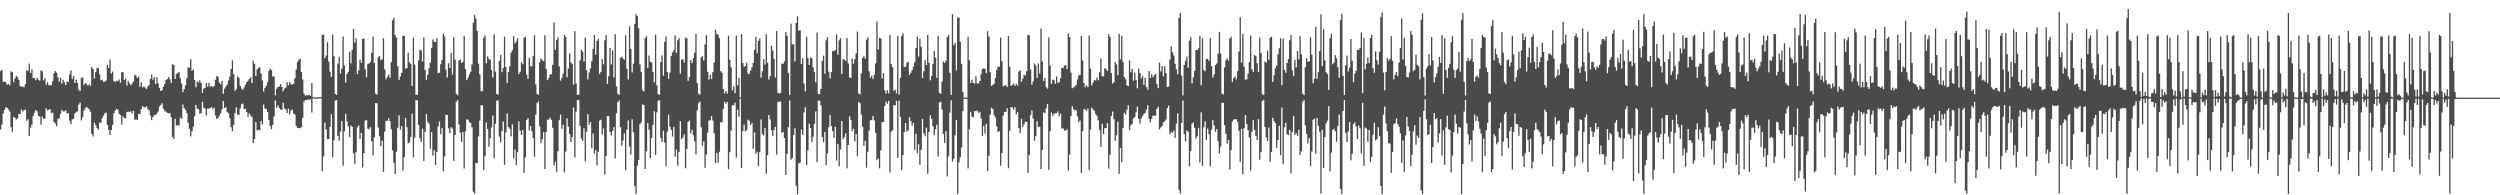 <?xml version="1.0" encoding="UTF-8"?>
<svg xmlns="http://www.w3.org/2000/svg" width="1920" height="150">
  <path d="M0 54.580h1v44.877H0zM1 53.773h1v41.880H1zM2 62.938h1v24.158H2zM3 62.530h1v21.852H3zM4 63.293h1v19.138H4zM5 65.006h1v17.770H5zM6 64.544h1v19.498H6zM7 65.418h1v20.182H7zM8 54.798h1v42.809H8zM9 55.520h1v45.715H9zM10 63.157h1v26.638H10zM11 60.312h1v30.089H11zM12 58.356h1v33.512H12zM13 59.361h1v31.574H13zM14 61.566h1v25.926H14zM15 66.045h1v21.401H15zM16 66.722h1v17.301H16zM17 66.359h1v19.344H17zM18 66.993h1v17.556H18zM19 64.644h1v19.546H19zM20 54.024h1v38.694H20zM21 54.587h1v37.076H21zM22 48.882h1v55.465H22zM23 56.069h1v41.987H23zM24 53.146h1v42.622H24zM25 59.925h1v29.312H25zM26 60.044h1v26.531H26zM27 61.602h1v22.847H27zM28 59.826h1v25.718H28zM29 61.215h1v27.760H29zM30 61.913h1v27.619H30zM31 53.944h1v41.888H31zM32 54.816h1v34.780H32zM33 61.702h1v29.533H33zM34 60.075h1v30.955H34zM35 65.174h1v17.952H35zM36 63.226h1v21.561H36zM37 65.509h1v18.683H37zM38 65.464h1v18.338H38zM39 65.400h1v21.641H39zM40 62.193h1v24.264H40zM41 56.157h1v37.521H41zM42 54.598h1v40.192H42zM43 55.809h1v41.111H43zM44 59.377h1v31.845H44zM45 62.742h1v28.045H45zM46 59.691h1v27.734H46zM47 64.222h1v20.166H47zM48 61.281h1v24.342H48zM49 63.236h1v22.321H49zM50 65.360h1v19.405H50zM51 62.654h1v24.514H51zM52 62.887h1v24.017H52zM53 57.359h1v35.312H53zM54 54.048h1v41.360H54zM55 60.532h1v31.138H55zM56 58.353h1v32.924H56zM57 63.751h1v23.452H57zM58 61.213h1v24.883H58zM59 63.669h1v21.902H59zM60 68.960h1v11.444H60zM61 69.822h1v8.954H61zM62 59.998h1v32.552H62zM63 59.286h1v30.911H63zM64 65.172h1v19.683H64zM65 63.752h1v19.325H65zM66 64.630h1v17.446H66zM67 65.790h1v17.106H67zM68 64.690h1v19.388H68zM69 65.995h1v19.994H69zM70 51.442h1v51.444H70zM71 53.010h1v51.721H71zM72 60.310h1v33.875H72zM73 55.405h1v40.576H73zM74 52.383h1v45.943H74zM75 52.091h1v47.376H75zM76 57.105h1v37.054H76zM77 61.689h1v32.627H77zM78 61.238h1v29.610H78zM79 62.900h1v26.000H79zM80 62.661h1v24.454H80zM81 61.774h1v24.621H81zM82 49.705h1v46.307H82zM83 52.283h1v47.351H83zM84 45.732h1v57.815H84zM85 56.475h1v43.419H85zM86 54.914h1v41.054H86zM87 62.216h1v24.892H87zM88 63.081h1v21.928H88zM89 62.091h1v21.534H89zM90 62.338h1v21.929H90zM91 61.004h1v26.437H91zM92 63.536h1v24.735H92zM93 55.465h1v40.124H93zM94 55.465h1v33.940H94zM95 61.330h1v29.378H95zM96 60.322h1v30.559H96zM97 65.760h1v20.335H97zM98 62.089h1v23.580H98zM99 63.881h1v22.256H99zM100 65.466h1v19.985H100zM101 64.171h1v23.049H101zM102 62.578h1v22.560H102zM103 57.295h1v34.616H103zM104 58.018h1v33.611H104zM105 59.894h1v32.241H105zM106 58.785h1v28.785H106zM107 66.601h1v20.864H107zM108 63.244h1v20.478H108zM109 67.082h1v14.437H109zM110 66.377h1v15.940H110zM111 67.222h1v15.437H111zM112 68.402h1v13.190H112zM113 66.589h1v17.140H113zM114 65.289h1v19.477H114zM115 60.519h1v28.199H115zM116 57.286h1v35.024H116zM117 61.161h1v28.694H117zM118 59.196h1v29.091H118zM119 64.533h1v23.978H119zM120 59.302h1v27.918H120zM121 64.041h1v21.617H121zM122 67.540h1v14.231H122zM123 69.845h1v10.851H123zM124 69.288h1v10.034H124zM125 66.592h1v16.957H125zM126 64.517h1v20.530H126zM127 61.458h1v24.398H127zM128 60.575h1v26.045H128zM129 59.225h1v27.879H129zM130 60.815h1v26.150H130zM131 63.620h1v26.429H131zM132 49.293h1v55.844H132zM133 49.902h1v56.775H133zM134 60.649h1v30.638H134zM135 56.917h1v39.621H135zM136 56.187h1v39.809H136zM137 55.200h1v41.283H137zM138 60.174h1v30.219H138zM139 64.196h1v27.147H139zM140 70.796h1v9.427H140zM141 68.457h1v14.645H141zM142 65.631h1v18.728H142zM143 60.125h1v26.772H143zM144 51.671h1v42.462H144zM145 52.097h1v46.833H145zM146 45.403h1v59.412H146zM147 54.256h1v46.589H147zM148 53.388h1v43.910H148zM149 61.322h1v27.982H149zM150 66.944h1v13.599H150zM151 62.554h1v20.860H151zM152 63.282h1v20.719H152zM153 61.751h1v25.624H153zM154 63.762h1v23.079H154zM155 71.441h1v6.740H155zM156 68.034h1v14.696H156zM157 67.557h1v15.891H157zM158 63.792h1v24.894H158zM159 66.486h1v16.891H159zM160 63.541h1v19.894H160zM161 66.515h1v16.521H161zM162 65.884h1v16.292H162zM163 66.948h1v17.020H163zM164 66.071h1v16.668H164zM165 61.227h1v27.569H165zM166 58.432h1v32.911H166zM167 59.078h1v31.496H167zM168 63.378h1v25.442H168zM169 64.843h1v22.257H169zM170 62.034h1v21.933H170zM171 71.959h1v5.682H171zM172 68.038h1v14.913H172zM173 66.381h1v15.920H173zM174 64.858h1v21.324H174zM175 61.807h1v25.146H175zM176 58.839h1v31.975H176zM177 53.010h1v44.755H177zM178 46.387h1v54.377H178zM179 56.961h1v38.999H179zM180 69.732h1v17.176H180zM181 68.584h1v13.789H181zM182 58.722h1v29.212H182zM183 59.784h1v28.499H183zM184 65.975h1v17.378H184zM185 67.879h1v12.283H185zM186 68.996h1v10.562H186zM187 67.173h1v16.642H187zM188 65.119h1v18.384H188zM189 63.023h1v23.019H189zM190 61.978h1v27.716H190zM191 60.568h1v26.520H191zM192 59.351h1v29.318H192zM193 63.807h1v26.058H193zM194 46.620h1v63.203H194zM195 49.017h1v57.697H195zM196 58.431h1v35.398H196zM197 53.190h1v46.933H197zM198 52.084h1v47.667H198zM199 51.727h1v48.446H199zM200 56.434h1v36.431H200zM201 61.860h1v33.668H201zM202 70.310h1v9.986H202zM203 67.451h1v15.882H203zM204 65.823h1v17.916H204zM205 63.180h1v22.775H205zM206 54.535h1v37.587H206zM207 52.723h1v44.090H207zM208 53.859h1v45.437H208zM209 58.893h1v36.960H209zM210 58.645h1v30.807H210zM211 73.186h1v3.983H211zM212 67.997h1v14.730H212zM213 66.751h1v14.079H213zM214 66.480h1v16.368H214zM215 64.624h1v19.488H215zM216 66.799h1v17.585H216zM217 70.109h1v8.802H217zM218 67.972h1v15.383H218zM219 67.353h1v16.662H219zM220 63.044h1v23.710H220zM221 65.542h1v17.929H221zM222 63.067h1v24.852H222zM223 64.657h1v20.167H223zM224 65.066h1v19.174H224zM225 64.310h1v23.008H225zM226 60.133h1v27.947H226zM227 53.467h1v43.182H227zM228 47.568h1v50.720H228zM229 46.000h1v52.181H229zM230 45.046h1v53.550H230zM231 55.261h1v42.362H231zM232 61.087h1v29.430H232zM233 71.880h1v6.216H233zM234 73.409h1v3.380H234zM235 73.128h1v3.789H235zM236 73.259h1v3.155H236zM237 72.762h1v3.838H237zM238 73.690h1v2.581H238zM239 63.799h1v22.672H239zM240 74.639h1v1.000H240zM241 74.734h1v1.000H241zM242 74.883h1v1.000H242zM243 74.817h1v1.000H243zM244 74.660h1v1.000H244zM245 74.572h1v1.000H245zM246 74.543h1v1.000H246zM247 26.754h1v104.849H247zM248 26.604h1v93.435H248zM249 44.676h1v49.531H249zM250 42.620h1v56.773H250zM251 32.450h1v74.340H251zM252 47.273h1v59.516H252zM253 55.104h1v42.289H253zM254 59.111h1v28.613H254zM255 26.568h1v94.198H255zM256 43.141h1v64.593H256zM257 72.214h1v5.069H257zM258 72.879h1v4.037H258zM259 48.789h1v55.561H259zM260 43.592h1v64.446H260zM261 56.468h1v44.565H261zM262 52.746h1v40.303H262zM263 28.020h1v99.222H263zM264 50.390h1v50.397H264zM265 63.416h1v23.967H265zM266 56.925h1v36.400H266zM267 55.129h1v41.845H267zM268 39.745h1v65.606H268zM269 48.636h1v47.712H269zM270 38.286h1v59.160H270zM271 22.295h1v95.441H271zM272 32.679h1v93.344H272zM273 29.455h1v87.497H273zM274 57.051h1v40.789H274zM275 54.050h1v42.216H275zM276 45.746h1v60.893H276zM277 48.263h1v53.805H277zM278 29.908h1v98.647H278zM279 29.511h1v88.165H279zM280 53.159h1v39.333H280zM281 59.341h1v32.978H281zM282 49.012h1v49.774H282zM283 48.783h1v50.590H283zM284 47.582h1v50.068H284zM285 40.468h1v68.003H285zM286 28.103h1v91.270H286zM287 48.379h1v57.244H287zM288 71.869h1v7.307H288zM289 72.666h1v6.648H289zM290 44.041h1v53.892H290zM291 43.074h1v61.627H291zM292 46.299h1v65.995H292zM293 45.501h1v62.464H293zM294 29.357h1v102.708H294zM295 53.372h1v47.688H295zM296 60.949h1v31.810H296zM297 59.046h1v33.653H297zM298 57.226h1v33.574H298zM299 59.670h1v33.474H299zM300 47.664h1v51.571H300zM301 15.517h1v99.994H301zM302 13.593h1v111.492H302zM303 26.990h1v106.579H303zM304 28.779h1v87.741H304zM305 50.966h1v47.142H305zM306 61.392h1v27.207H306zM307 58.791h1v40.766H307zM308 55.983h1v40.865H308zM309 27.438h1v103.739H309zM310 27.554h1v93.143H310zM311 52.619h1v37.846H311zM312 52.320h1v45.443H312zM313 40.441h1v69.549H313zM314 47.846h1v61.500H314zM315 49.223h1v55.862H315zM316 66.104h1v21.148H316zM317 28.919h1v91.814H317zM318 49.634h1v56.059H318zM319 72.868h1v4.133H319zM320 72.810h1v4.206H320zM321 46.411h1v49.521H321zM322 38.195h1v68.107H322zM323 38.814h1v70.067H323zM324 47.230h1v51.600H324zM325 28.658h1v94.997H325zM326 53.638h1v47.653H326zM327 61.268h1v26.356H327zM328 57.388h1v36.123H328zM329 52.361h1v42.581H329zM330 48.163h1v66.026H330zM331 36.768h1v64.739H331zM332 30.204h1v89.304H332zM333 32.005h1v83.242H333zM334 32.297h1v94.495H334zM335 29.297h1v87.402H335zM336 56.163h1v41.092H336zM337 55.750h1v37.531H337zM338 49.310h1v53.762H338zM339 46.047h1v52.188H339zM340 25.966h1v105.562H340zM341 27.996h1v92.097H341zM342 53.378h1v34.859H342zM343 59.546h1v28.777H343zM344 48.522h1v50.149H344zM345 52.131h1v50.247H345zM346 40.592h1v57.110H346zM347 57.209h1v41.568H347zM348 28.666h1v94.982H348zM349 45.786h1v57.863H349zM350 72.036h1v6.093H350zM351 73.156h1v3.755H351zM352 46.377h1v49.210H352zM353 45.789h1v56.175H353zM354 48.368h1v60.626H354zM355 47.470h1v53.832H355zM356 27.543h1v101.897H356zM357 53.095h1v47.873H357zM358 61.528h1v30.231H358zM359 59.671h1v32.218H359zM360 57.144h1v36.663H360zM361 55.082h1v39.507H361zM362 49.509h1v48.223H362zM363 17.510h1v129.712H363zM364 11.435h1v137.341H364zM365 14.310h1v110.784H365zM366 23.754h1v101.554H366zM367 48.914h1v55.829H367zM368 57.052h1v35.557H368zM369 70.027h1v10.817H369zM370 69.899h1v10.987H370zM371 29.024h1v101.540H371zM372 27.165h1v92.815H372zM373 48.667h1v45.435H373zM374 43.188h1v55.860H374zM375 45.115h1v67.624H375zM376 45.824h1v60.329H376zM377 53.737h1v44.086H377zM378 59.525h1v29.205H378zM379 26.327h1v95.250H379zM380 54.975h1v40.182H380zM381 72.090h1v5.283H381zM382 72.774h1v4.293H382zM383 46.865h1v58.104H383zM384 42.258h1v67.070H384zM385 55.458h1v45.161H385zM386 52.341h1v40.984H386zM387 28.185h1v98.372H387zM388 51.512h1v50.169H388zM389 63.689h1v23.424H389zM390 55.419h1v42.155H390zM391 50.958h1v47.928H391zM392 40.393h1v64.353H392zM393 38.607h1v56.871H393zM394 27.807h1v93.943H394zM395 33.274h1v81.621H395zM396 31.984h1v94.842H396zM397 29.403h1v87.491H397zM398 56.901h1v36.299H398zM399 55.148h1v45.192H399zM400 47.865h1v55.734H400zM401 49.351h1v50.423H401zM402 29.030h1v103.708H402zM403 28.258h1v92.707H403zM404 57.261h1v35.003H404zM405 60.582h1v30.217H405zM406 44.455h1v55.784H406zM407 50.946h1v45.843H407zM408 50.920h1v49.964H408zM409 43.096h1v62.966H409zM410 27.134h1v93.222H410zM411 64.836h1v23.259H411zM412 72.096h1v6.945H412zM413 72.813h1v5.039H413zM414 47.710h1v49.386H414zM415 44.852h1v65.128H415zM416 46.256h1v60.817H416zM417 46.964h1v54.559H417zM418 27.084h1v102.664H418zM419 52.971h1v48.431H419zM420 61.544h1v30.367H420zM421 59.731h1v32.104H421zM422 57.293h1v33.041H422zM423 56.933h1v35.106H423zM424 49.788h1v48.356H424zM425 17.177h1v110.064H425zM426 38.391h1v85.773H426zM427 30.749h1v101.191H427zM428 28.715h1v87.349H428zM429 51.001h1v41.311H429zM430 61.905h1v26.074H430zM431 60.016h1v38.872H431zM432 56.587h1v39.228H432zM433 26.720h1v105.665H433zM434 28.364h1v88.081H434zM435 59.393h1v31.483H435zM436 52.584h1v44.628H436zM437 40.887h1v62.046H437zM438 47.963h1v61.088H438zM439 49.255h1v56.030H439zM440 64.973h1v17.672H440zM441 23.979h1v96.959H441zM442 64.084h1v21.603H442zM443 72.844h1v3.883H443zM444 72.802h1v4.220H444zM445 46.405h1v50.183H445zM446 38.089h1v68.243H446zM447 39.678h1v68.404H447zM448 47.322h1v51.222H448zM449 28.879h1v95.010H449zM450 53.856h1v47.302H450zM451 60.983h1v26.704H451zM452 55.660h1v40.125H452zM453 52.470h1v41.218H453zM454 47.030h1v66.907H454zM455 37.430h1v65.104H455zM456 26.788h1v91.047H456zM457 41.832h1v73.363H457zM458 31.504h1v95.583H458zM459 29.935h1v86.670H459zM460 56.727h1v35.954H460zM461 55.213h1v36.729H461zM462 45.460h1v57.815H462zM463 49.439h1v49.274H463zM464 30.951h1v103.177H464zM465 27.005h1v92.755H465zM466 64.412h1v24.697H466zM467 58.503h1v30.712H467zM468 36.831h1v64.523H468zM469 49.527h1v54.511H469zM470 38.661h1v61.830H470zM471 59.475h1v38.105H471zM472 26.194h1v95.511H472zM473 66.370h1v20.587H473zM474 71.890h1v6.439H474zM475 72.981h1v4.094H475zM476 44.464h1v53.097H476zM477 43.598h1v68.299H477zM478 45.023h1v62.829H478zM479 45.856h1v56.638H479zM480 27.155h1v103.602H480zM481 52.913h1v46.622H481zM482 61.100h1v31.385H482zM483 20.221h1v92.339H483zM484 37.480h1v81.184H484zM485 55.608h1v36.031H485zM486 48.948h1v52.628H486zM487 18.348h1v124.586H487zM488 10.996h1v137.952H488zM489 12.368h1v114.873H489zM490 21.700h1v101.080H490zM491 49.462h1v45.899H491zM492 55.248h1v38.695H492zM493 69.332h1v10.927H493zM494 70.304h1v10.315H494zM495 29.282h1v100.492H495zM496 27.814h1v88.427H496zM497 52.249h1v42.195H497zM498 42.592h1v57.053H498zM499 47.451h1v73.979H499zM500 47.996h1v57.955H500zM501 55.276h1v40.523H501zM502 63.232h1v22.191H502zM503 26.553h1v92.389H503zM504 65.474h1v20.797H504zM505 72.298h1v5.040H505zM506 72.822h1v4.199H506zM507 47.657h1v58.328H507zM508 42.562h1v66.508H508zM509 58.091h1v42.218H509zM510 32.221h1v77.347H510zM511 27.947h1v99.864H511zM512 55.265h1v45.882H512zM513 60.522h1v27.508H513zM514 55.810h1v41.532H514zM515 42.976h1v56.721H515zM516 40.308h1v64.548H516zM517 38.583h1v58.830H517zM518 27.115h1v93.287H518zM519 40.622h1v74.225H519zM520 30.933h1v96.369H520zM521 29.301h1v87.392H521zM522 56.513h1v36.536H522zM523 45.754h1v61.278H523zM524 45.500h1v60.164H524zM525 48.010h1v55.118H525zM526 28.824h1v100.407H526zM527 29.407h1v85.088H527zM528 62.032h1v31.541H528zM529 59.220h1v33.306H529zM530 46.240h1v56.280H530zM531 48.518h1v51.144H531zM532 44.720h1v59.163H532zM533 40.462h1v68.102H533zM534 26.018h1v92.473H534zM535 63.801h1v20.956H535zM536 71.894h1v7.393H536zM537 72.672h1v5.362H537zM538 44.061h1v53.661H538zM539 43.114h1v68.807H539zM540 46.412h1v62.145H540zM541 34.106h1v94.788H541zM542 26.912h1v91.681H542zM543 55.157h1v46.695H543zM544 61.065h1v31.579H544zM545 57.383h1v35.000H545zM546 60.624h1v28.583H546zM547 55.368h1v37.263H547zM548 48.132h1v54.203H548zM549 22.758h1v102.595H549zM550 26.101h1v91.361H550zM551 26.569h1v98.342H551zM552 29.273h1v87.322H552zM553 54.704h1v39.149H553zM554 55.855h1v38.198H554zM555 68.420h1v15.255H555zM556 71.685h1v6.500H556zM557 69.898h1v9.845H557zM558 71.904h1v6.307H558zM559 27.417h1v102.587H559zM560 45.873h1v71.029H560zM561 51.659h1v48.700H561zM562 69.435h1v11.368H562zM563 66.345h1v14.494H563zM564 71.571h1v7.280H564zM565 27.299h1v93.811H565zM566 65.582h1v18.653H566zM567 59.775h1v29.842H567zM568 74.854h1v1.000H568zM569 26.228h1v102.882H569zM570 48.386h1v52.236H570zM571 51.233h1v44.534H571zM572 50.732h1v50.323H572zM573 48.157h1v51.687H573zM574 56.741h1v35.156H574zM575 56.595h1v36.169H575zM576 54.107h1v41.873H576zM577 51.606h1v42.843H577zM578 48.351h1v65.915H578zM579 38.246h1v63.412H579zM580 28.353h1v89.725H580zM581 40.931h1v75.507H581zM582 31.557h1v96.125H582zM583 29.489h1v87.327H583zM584 59.580h1v32.161H584zM585 54.746h1v48.084H585zM586 45.314h1v58.617H586zM587 49.557h1v48.817H587zM588 26.269h1v107.277H588zM589 48.161h1v70.918H589zM590 61.146h1v27.102H590zM591 58.430h1v33.325H591zM592 35.031h1v65.026H592zM593 38.877h1v65.409H593zM594 45.094h1v54.786H594zM595 59.567h1v37.855H595zM596 23.683h1v94.958H596zM597 71.286h1v7.108H597zM598 71.985h1v5.976H598zM599 71.333h1v6.684H599zM600 48.686h1v53.286H600zM601 49.118h1v52.218H601zM602 47.146h1v58.857H602zM603 24.626h1v109.705H603zM604 27.473h1v90.701H604zM605 56.164h1v41.426H605zM606 72.947h1v4.155H606zM607 18.146h1v104.554H607zM608 34.087h1v87.434H608zM609 34.023h1v69.599H609zM610 47.108h1v51.335H610zM611 17.642h1v125.151H611zM612 12.475h1v136.518H612zM613 23.582h1v101.878H613zM614 23.174h1v101.791H614zM615 49.161h1v50.365H615zM616 44.764h1v58.873H616zM617 64.138h1v22.166H617zM618 70.074h1v12.343H618zM619 28.354h1v98.431H619zM620 44.562h1v70.864H620zM621 49.887h1v45.054H621zM622 44.150h1v54.246H622zM623 44.762h1v64.459H623zM624 51.782h1v53.247H624zM625 55.364h1v39.828H625zM626 63.198h1v22.407H626zM627 24.986h1v99.559H627zM628 72.182h1v5.100H628zM629 72.313h1v5.021H629zM630 68.276h1v12.579H630zM631 46.840h1v58.413H631zM632 42.696h1v66.663H632zM633 56.585h1v44.827H633zM634 30.982h1v95.960H634zM635 28.662h1v89.049H635zM636 55.043h1v42.699H636zM637 60.235h1v28.048H637zM638 55.361h1v41.462H638zM639 39.261h1v61.430H639zM640 39.281h1v66.564H640zM641 38.454h1v58.928H641zM642 26.568h1v96.770H642zM643 42.081h1v68.426H643zM644 30.944h1v96.806H644zM645 29.329h1v85.499H645zM646 56.796h1v36.134H646zM647 45.457h1v61.433H647zM648 45.738h1v59.419H648zM649 46.755h1v55.640H649zM650 29.085h1v100.236H650zM651 48.693h1v62.688H651zM652 59.483h1v29.836H652zM653 59.803h1v32.429H653zM654 45.104h1v55.775H654zM655 48.960h1v49.952H655zM656 45.535h1v63.121H656zM657 40.944h1v62.033H657zM658 24.200h1v95.493H658zM659 71.792h1v6.564H659zM660 72.476h1v6.800H660zM661 56.426h1v31.483H661zM662 44.538h1v52.773H662zM663 43.159h1v68.798H663zM664 45.132h1v63.031H664zM665 30.516h1v98.256H665zM666 28.785h1v87.777H666zM667 54.732h1v45.648H667zM668 59.721h1v32.793H668zM669 58.059h1v34.126H669zM670 60.799h1v28.248H670zM671 57.405h1v35.062H671zM672 48.702h1v53.251H672zM673 16.437h1v106.623H673zM674 37.925h1v83.834H674zM675 29.130h1v100.131H675zM676 29.555h1v85.959H676zM677 60.278h1v33.629H677zM678 56.236h1v37.393H678zM679 69.392h1v12.020H679zM680 71.876h1v6.108H680zM681 69.367h1v10.318H681zM682 71.801h1v5.740H682zM683 26.987h1v105.510H683zM684 49.273h1v51.815H684zM685 51.582h1v48.482H685zM686 69.733h1v10.939H686zM687 68.991h1v12.013H687zM688 71.668h1v5.762H688zM689 27.693h1v93.589H689zM690 72.667h1v4.602H690zM691 59.757h1v29.938H691zM692 27.776h1v102.819H692zM693 25.587h1v93.539H693zM694 51.533h1v49.825H694zM695 51.154h1v43.463H695zM696 48.327h1v52.727H696zM697 47.365h1v52.822H697zM698 57.549h1v32.536H698zM699 56.010h1v36.924H699zM700 53.800h1v42.641H700zM701 51.280h1v43.195H701zM702 47.900h1v67.212H702zM703 36.831h1v65.867H703zM704 28.147h1v89.586H704zM705 43.452h1v67.384H705zM706 29.714h1v96.869H706zM707 35.935h1v79.076H707zM708 59.999h1v31.362H708zM709 54.770h1v47.735H709zM710 46.138h1v58.503H710zM711 49.908h1v48.065H711zM712 26.827h1v106.658H712zM713 48.227h1v53.201H713zM714 61.689h1v26.802H714zM715 58.403h1v32.855H715zM716 49.130h1v47.866H716zM717 39.129h1v64.637H717zM718 44.169h1v55.116H718zM719 59.877h1v35.869H719zM720 27.537h1v92.690H720zM721 71.301h1v7.376H721zM722 72.026h1v6.038H722zM723 62.678h1v21.512H723zM724 47.247h1v55.547H724zM725 48.399h1v61.372H725zM726 46.576h1v54.075H726zM727 28.428h1v107.037H727zM728 26.742h1v93.321H728zM729 55.900h1v30.558H729zM730 72.838h1v4.150H730zM731 10.870h1v113.230H731zM732 34.691h1v87.286H732zM733 32.929h1v71.022H733zM734 54.010h1v38.197H734zM735 13.611h1v135.355H735zM736 13.442h1v111.196H736zM737 32.052h1v88.697H737zM738 49.002h1v64.310H738zM739 70.625h1v14.754H739zM740 74.704h1v1.000H740zM741 74.990h1v1.000H741zM742 74.989h1v1.000H742zM743 28.191h1v101.162H743zM744 46.270h1v53.067H744zM745 63.679h1v22.169H745zM746 61.170h1v28.418H746zM747 63.659h1v26.569H747zM748 64.136h1v21.130H748zM749 58.537h1v27.018H749zM750 63.848h1v20.991H750zM751 64.278h1v22.393H751zM752 62.335h1v23.574H752zM753 56.920h1v33.965H753zM754 53.012h1v51.354H754zM755 52.458h1v44.137H755zM756 52.888h1v49.765H756zM757 56.179h1v38.922H757zM758 23.950h1v107.451H758zM759 28.181h1v91.405H759zM760 55.327h1v32.729H760zM761 66.031h1v16.690H761zM762 65.107h1v18.677H762zM763 64.260h1v24.285H763zM764 59.956h1v30.288H764zM765 53.585h1v43.596H765zM766 51.335h1v50.016H766zM767 51.199h1v49.351H767zM768 28.808h1v98.446H768zM769 46.969h1v70.585H769zM770 66.359h1v22.433H770zM771 65.762h1v20.221H771zM772 65.434h1v20.476H772zM773 66.803h1v16.354H773zM774 27.701h1v101.483H774zM775 51.134h1v49.325H775zM776 65.927h1v16.284H776zM777 65.086h1v17.447H777zM778 64.078h1v20.097H778zM779 66.007h1v16.292H779zM780 64.484h1v23.391H780zM781 65.730h1v20.171H781zM782 54.863h1v43.559H782zM783 54.014h1v48.207H783zM784 62.601h1v28.573H784zM785 60.521h1v36.928H785zM786 57.284h1v38.166H786zM787 58.020h1v35.424H787zM788 54.616h1v39.097H788zM789 26.722h1v106.061H789zM790 27.041h1v91.993H790zM791 53.348h1v35.018H791zM792 65.004h1v19.777H792zM793 62.472h1v28.630H793zM794 48.691h1v59.382H794zM795 50.295h1v54.274H795zM796 59.924h1v33.159H796zM797 48.631h1v48.996H797zM798 56.481h1v40.791H798zM799 21.962h1v107.917H799zM800 47.293h1v67.939H800zM801 62.133h1v24.067H801zM802 59.951h1v26.997H802zM803 66.960h1v16.280H803zM804 68.070h1v11.745H804zM805 28.803h1v101.683H805zM806 50.412h1v50.338H806zM807 64.418h1v21.924H807zM808 61.117h1v27.875H808zM809 61.612h1v25.857H809zM810 64.357h1v22.514H810zM811 58.642h1v28.220H811zM812 63.602h1v21.974H812zM813 63.205h1v25.996H813zM814 60.113h1v27.133H814zM815 52.153h1v46.561H815zM816 52.294h1v46.322H816zM817 50.423h1v50.009H817zM818 50.062h1v50.208H818zM819 53.019h1v46.364H819zM820 25.669h1v105.318H820zM821 28.555h1v90.166H821zM822 55.759h1v33.352H822zM823 67.780h1v13.801H823zM824 67.244h1v16.687H824zM825 66.511h1v18.290H825zM826 65.164h1v19.476H826zM827 60.954h1v28.442H827zM828 57.968h1v35.882H828zM829 57.575h1v34.945H829zM830 27.700h1v105.282H830zM831 46.402h1v54.312H831zM832 63.865h1v20.072H832zM833 66.948h1v17.030H833zM834 65.432h1v19.643H834zM835 66.980h1v16.449H835zM836 27.257h1v103.461H836zM837 52.689h1v46.681H837zM838 65.661h1v16.977H838zM839 63.412h1v20.623H839zM840 61.499h1v23.573H840zM841 61.882h1v25.846H841zM842 59.673h1v29.189H842zM843 61.531h1v30.869H843zM844 55.527h1v44.178H844zM845 44.907h1v67.944H845zM846 58.471h1v36.602H846zM847 58.649h1v44.352H847zM848 52.328h1v46.179H848zM849 53.212h1v45.118H849zM850 54.427h1v40.151H850zM851 26.271h1v103.249H851zM852 28.393h1v90.561H852zM853 56.066h1v33.142H853zM854 64.241h1v21.428H854zM855 63.177h1v28.399H855zM856 47.774h1v60.378H856zM857 49.462h1v54.434H857zM858 57.781h1v35.640H858zM859 26.024h1v107.471H859zM860 45.518h1v68.051H860zM861 27.517h1v97.110H861zM862 47.443h1v50.985H862zM863 59.205h1v27.407H863zM864 60.911h1v27.091H864zM865 65.541h1v18.757H865zM866 66.131h1v14.755H866zM867 46.382h1v53.743H867zM868 55.504h1v40.789H868zM869 52.897h1v42.262H869zM870 61.972h1v28.951H870zM871 55.766h1v34.116H871zM872 61.516h1v24.673H872zM873 67.788h1v13.991H873zM874 52.623h1v38.599H874zM875 56.189h1v38.739H875zM876 60.219h1v30.815H876zM877 58.343h1v30.896H877zM878 65.129h1v22.419H878zM879 59.684h1v26.924H879zM880 66.966h1v17.158H880zM881 68.885h1v12.010H881zM882 54.472h1v36.842H882zM883 59.860h1v34.188H883zM884 57.233h1v34.012H884zM885 59.347h1v29.493H885zM886 57.626h1v31.304H886zM887 56.855h1v31.935H887zM888 64.645h1v19.066H888zM889 67.688h1v14.274H889zM890 48.014h1v51.412H890zM891 54.866h1v43.027H891zM892 50.696h1v46.015H892zM893 58.599h1v35.455H893zM894 50.910h1v42.343H894zM895 56.049h1v35.782H895zM896 66.871h1v16.217H896zM897 66.543h1v14.576H897zM898 45.776h1v57.362H898zM899 35.624h1v65.531H899zM900 40.075h1v61.998H900zM901 42.564h1v57.751H901zM902 49.064h1v56.856H902zM903 53.247h1v41.744H903zM904 57.055h1v29.994H904zM905 13.717h1v131.974H905zM906 9.840h1v138.826H906zM907 58.180h1v36.162H907zM908 73.241h1v3.972H908zM909 49.850h1v53.147H909zM910 46.727h1v61.843H910zM911 43.490h1v56.711H911zM912 52.013h1v49.236H912zM913 31.230h1v96.479H913zM914 28.458h1v87.576H914zM915 63.961h1v30.929H915zM916 59.488h1v34.442H916zM917 54.455h1v43.757H917zM918 38.408h1v68.089H918zM919 38.522h1v66.226H919zM920 37.008h1v61.472H920zM921 27.467h1v97.318H921zM922 65.448h1v20.823H922zM923 29.355h1v97.991H923zM924 53.659h1v44.141H924zM925 54.779h1v38.395H925zM926 45.428h1v61.958H926zM927 45.210h1v53.547H927zM928 46.724h1v56.347H928zM929 29.304h1v98.526H929zM930 50.760h1v48.927H930zM931 59.553h1v32.639H931zM932 57.120h1v39.306H932zM933 49.925h1v51.346H933zM934 48.729h1v50.436H934zM935 41.123h1v67.328H935zM936 24.464h1v93.405H936zM937 41.117h1v71.487H937zM938 71.892h1v7.081H938zM939 72.620h1v6.446H939zM940 51.816h1v44.275H940zM941 46.339h1v56.429H941zM942 44.875h1v65.403H942zM943 46.618h1v60.908H943zM944 29.708h1v100.436H944zM945 28.153h1v87.214H945zM946 63.004h1v30.384H946zM947 59.838h1v31.999H947zM948 58.703h1v32.857H948zM949 60.990h1v30.610H949zM950 54.696h1v38.938H950zM951 39.630h1v60.842H951zM952 13.184h1v111.136H952zM953 48.134h1v50.785H953zM954 25.988h1v107.822H954zM955 51.226h1v47.262H955zM956 61.235h1v27.096H956zM957 60.903h1v34.377H957zM958 56.469h1v43.453H958zM959 47.696h1v57.947H959zM960 27.339h1v103.650H960zM961 53.129h1v48.034H961zM962 55.226h1v37.071H962zM963 42.254h1v57.610H963zM964 42.990h1v61.305H964zM965 48.575h1v58.995H965zM966 55.344h1v36.192H966zM967 28.862h1v93.762H967zM968 40.737h1v75.972H968zM969 72.397h1v5.004H969zM970 72.937h1v3.776H970zM971 47.256h1v50.219H971zM972 48.084h1v57.437H972zM973 38.824h1v69.395H973zM974 45.927h1v52.006H974zM975 28.926h1v95.333H975zM976 28.271h1v88.490H976zM977 62.922h1v27.560H977zM978 57.788h1v35.225H978zM979 52.367h1v42.236H979zM980 50.480h1v63.039H980zM981 41.796h1v65.674H981zM982 37.014h1v59.531H982zM983 29.354h1v89.903H983zM984 65.372h1v17.255H984zM985 29.583h1v96.645H985zM986 53.661h1v44.150H986zM987 55.878h1v38.554H987zM988 48.399h1v54.792H988zM989 45.374h1v58.268H989zM990 30.990h1v68.818H990zM991 26.872h1v106.342H991zM992 54.130h1v47.276H992zM993 58.522h1v30.687H993zM994 46.131h1v57.578H994zM995 51.701h1v50.555H995zM996 39.072h1v65.209H996zM997 45.516h1v54.179H997zM998 27.732h1v91.230H998zM999 41.752h1v74.439H999zM1000 71.949h1v6.200H1000zM1001 73.088h1v3.880H1001zM1002 51.608h1v44.705H1002zM1003 44.774h1v58.040H1003zM1004 47.630h1v62.590H1004zM1005 46.991h1v59.072H1005zM1006 28.628h1v98.936H1006zM1007 42.043h1v74.285H1007zM1008 63.970h1v27.978H1008zM1009 60.378h1v30.819H1009zM1010 20.500h1v97.581H1010zM1011 60.638h1v29.883H1011zM1012 55.197h1v41.396H1012zM1013 39.253h1v61.901H1013zM1014 10.998h1v137.751H1014zM1015 50.791h1v48.891H1015zM1016 22.520h1v106.502H1016zM1017 46.361h1v58.907H1017zM1018 55.426h1v39.169H1018zM1019 56.874h1v35.858H1019zM1020 69.081h1v12.439H1020zM1021 29.200h1v102.437H1021zM1022 25.832h1v91.390H1022zM1023 49.366h1v50.403H1023zM1024 48.103h1v50.742H1024zM1025 42.371h1v58.435H1025zM1026 44.677h1v64.208H1026zM1027 51.655h1v45.086H1027zM1028 59.575h1v28.402H1028zM1029 15.508h1v129.449H1029zM1030 10.469h1v138.527H1030zM1031 58.284h1v26.900H1031zM1032 73.070h1v3.676H1032zM1033 50.104h1v51.933H1033zM1034 42.688h1v66.358H1034zM1035 54.833h1v46.166H1035zM1036 51.954h1v41.735H1036zM1037 29.966h1v93.217H1037zM1038 46.627h1v71.476H1038zM1039 63.140h1v32.078H1039zM1040 56.469h1v37.370H1040zM1041 54.249h1v42.771H1041zM1042 38.373h1v68.395H1042zM1043 38.259h1v58.099H1043zM1044 36.818h1v61.764H1044zM1045 24.921h1v92.794H1045zM1046 71.535h1v7.435H1046zM1047 29.219h1v98.128H1047zM1048 53.214h1v44.753H1048zM1049 48.962h1v49.919H1049zM1050 44.159h1v64.739H1050zM1051 48.478h1v51.400H1051zM1052 29.106h1v95.246H1052zM1053 26.830h1v93.620H1053zM1054 52.449h1v51.005H1054zM1055 55.918h1v38.418H1055zM1056 39.400h1v68.435H1056zM1057 46.337h1v60.493H1057zM1058 49.589h1v48.089H1058zM1059 39.724h1v64.769H1059zM1060 13.178h1v129.685H1060zM1061 9.583h1v139.408H1061zM1062 55.679h1v32.313H1062zM1063 69.381h1v12.398H1063zM1064 55.302h1v39.597H1064zM1065 44.538h1v56.277H1065zM1066 46.589h1v63.262H1066zM1067 45.191h1v65.064H1067zM1068 27.785h1v104.917H1068zM1069 46.809h1v69.829H1069zM1070 60.984h1v34.518H1070zM1071 57.432h1v37.078H1071zM1072 55.280h1v35.739H1072zM1073 58.300h1v37.046H1073zM1074 48.055h1v49.316H1074zM1075 36.855h1v65.543H1075zM1076 14.106h1v111.020H1076zM1077 45.792h1v62.009H1077zM1078 28.909h1v103.118H1078zM1079 50.575h1v53.444H1079zM1080 59.191h1v30.608H1080zM1081 59.513h1v37.675H1081zM1082 55.701h1v44.794H1082zM1083 23.779h1v103.841H1083zM1084 26.782h1v92.115H1084zM1085 54.758h1v46.283H1085zM1086 53.721h1v42.450H1086zM1087 41.956h1v69.214H1087zM1088 49.805h1v54.330H1088zM1089 50.947h1v54.991H1089zM1090 60.935h1v29.041H1090zM1091 15.142h1v131.103H1091zM1092 10.134h1v138.863H1092zM1093 59.238h1v25.965H1093zM1094 73.439h1v2.854H1094zM1095 52.730h1v38.933H1095zM1096 50.838h1v52.866H1096zM1097 41.628h1v61.373H1097zM1098 50.268h1v45.491H1098zM1099 28.485h1v96.783H1099zM1100 46.329h1v66.619H1100zM1101 63.300h1v23.616H1101zM1102 59.169h1v32.284H1102zM1103 56.333h1v34.388H1103zM1104 51.132h1v58.387H1104zM1105 43.728h1v58.796H1105zM1106 48.455h1v43.049H1106zM1107 26.908h1v92.610H1107zM1108 72.014h1v28.153H1108zM1109 29.414h1v97.128H1109zM1110 53.672h1v44.164H1110zM1111 59.690h1v29.145H1111zM1112 52.155h1v46.897H1112zM1113 48.984h1v50.901H1113zM1114 32.463h1v99.998H1114zM1115 27.753h1v91.784H1115zM1116 53.531h1v48.041H1116zM1117 59.871h1v28.219H1117zM1118 53.831h1v41.082H1118zM1119 52.667h1v50.082H1119zM1120 39.908h1v57.682H1120zM1121 55.079h1v43.020H1121zM1122 15.221h1v133.770H1122zM1123 10.106h1v115.884H1123zM1124 62.880h1v22.768H1124zM1125 73.301h1v3.434H1125zM1126 46.902h1v47.763H1126zM1127 44.339h1v58.725H1127zM1128 46.843h1v64.084H1128zM1129 45.620h1v62.074H1129zM1130 29.856h1v94.194H1130zM1131 47.582h1v52.570H1131zM1132 62.689h1v25.262H1132zM1133 58.812h1v34.109H1133zM1134 58.059h1v31.299H1134zM1135 59.573h1v33.695H1135zM1136 52.930h1v45.917H1136zM1137 36.785h1v65.873H1137zM1138 26.724h1v105.535H1138zM1139 28.484h1v77.954H1139zM1140 28.827h1v90.909H1140zM1141 51.833h1v48.167H1141zM1142 55.384h1v38.974H1142zM1143 71.716h1v7.108H1143zM1144 72.268h1v5.765H1144zM1145 19.976h1v112.172H1145zM1146 15.429h1v114.448H1146zM1147 46.366h1v56.649H1147zM1148 37.341h1v67.373H1148zM1149 41.768h1v69.099H1149zM1150 44.493h1v64.680H1150zM1151 48.534h1v49.978H1151zM1152 50.143h1v44.112H1152zM1153 24.676h1v95.049H1153zM1154 40.439h1v68.346H1154zM1155 63.014h1v24.714H1155zM1156 64.628h1v21.403H1156zM1157 46.234h1v59.819H1157zM1158 45.651h1v68.065H1158zM1159 51.012h1v49.728H1159zM1160 47.804h1v49.749H1160zM1161 27.505h1v102.728H1161zM1162 41.730h1v59.649H1162zM1163 62.597h1v24.430H1163zM1164 59.287h1v35.972H1164zM1165 53.882h1v41.509H1165zM1166 39.685h1v64.588H1166zM1167 52.417h1v45.088H1167zM1168 38.726h1v59.404H1168zM1169 25.647h1v94.250H1169zM1170 30.744h1v97.486H1170zM1171 28.261h1v89.435H1171zM1172 54.942h1v44.188H1172zM1173 43.991h1v63.512H1173zM1174 36.585h1v80.202H1174zM1175 48.204h1v58.313H1175zM1176 28.383h1v101.038H1176zM1177 26.474h1v97.740H1177zM1178 47.512h1v52.549H1178zM1179 53.004h1v41.281H1179zM1180 36.146h1v63.052H1180zM1181 51.697h1v48.608H1181zM1182 47.628h1v53.896H1182zM1183 43.756h1v61.080H1183zM1184 32.876h1v85.602H1184zM1185 39.903h1v70.952H1185zM1186 65.279h1v18.935H1186zM1187 67.224h1v18.910H1187zM1188 46.582h1v58.249H1188zM1189 41.440h1v62.934H1189zM1190 41.152h1v67.213H1190zM1191 42.503h1v64.105H1191zM1192 23.312h1v104.511H1192zM1193 45.023h1v62.648H1193zM1194 59.746h1v30.245H1194zM1195 58.537h1v36.972H1195zM1196 53.239h1v39.839H1196zM1197 57.627h1v34.898H1197zM1198 48.729h1v54.503H1198zM1199 34.290h1v67.902H1199zM1200 16.721h1v116.750H1200zM1201 33.135h1v98.179H1201zM1202 26.617h1v90.431H1202zM1203 49.452h1v53.918H1203zM1204 52.150h1v42.126H1204zM1205 67.865h1v16.235H1205zM1206 67.868h1v14.624H1206zM1207 67.579h1v15.128H1207zM1208 68.456h1v14.181H1208zM1209 27.788h1v99.990H1209zM1210 25.762h1v94.607H1210zM1211 28.612h1v90.690H1211zM1212 52.435h1v48.035H1212zM1213 55.948h1v35.826H1213zM1214 51.168h1v40.876H1214zM1215 21.873h1v103.175H1215zM1216 47.933h1v53.391H1216zM1217 54.759h1v35.279H1217zM1218 62.450h1v25.533H1218zM1219 24.180h1v107.884H1219zM1220 40.498h1v70.171H1220zM1221 53.324h1v44.320H1221zM1222 47.709h1v53.071H1222zM1223 47.387h1v57.842H1223zM1224 51.854h1v49.658H1224zM1225 53.648h1v40.814H1225zM1226 50.881h1v48.366H1226zM1227 52.027h1v45.568H1227zM1228 49.770h1v68.819H1228zM1229 34.117h1v77.638H1229zM1230 30.177h1v88.318H1230zM1231 29.827h1v88.666H1231zM1232 31.028h1v95.471H1232zM1233 28.005h1v92.085H1233zM1234 56.233h1v42.835H1234zM1235 51.598h1v55.874H1235zM1236 45.870h1v56.258H1236zM1237 43.805h1v59.561H1237zM1238 25.833h1v105.071H1238zM1239 23.017h1v100.814H1239zM1240 51.522h1v42.652H1240zM1241 54.211h1v37.905H1241zM1242 44.410h1v56.772H1242zM1243 48.147h1v57.094H1243zM1244 41.471h1v64.792H1244zM1245 52.658h1v46.062H1245zM1246 30.429h1v91.521H1246zM1247 46.726h1v59.581H1247zM1248 65.168h1v18.647H1248zM1249 66.044h1v15.531H1249zM1250 38.250h1v64.381H1250zM1251 47.348h1v56.092H1251zM1252 46.837h1v59.887H1252zM1253 50.771h1v47.664H1253zM1254 22.918h1v116.184H1254zM1255 48.546h1v55.686H1255zM1256 65.128h1v17.813H1256zM1257 66.198h1v17.966H1257zM1258 15.403h1v117.814H1258zM1259 37.110h1v66.137H1259zM1260 44.110h1v56.091H1260zM1261 35.414h1v103.219H1261zM1262 10.876h1v137.980H1262zM1263 20.560h1v106.289H1263zM1264 22.755h1v100.125H1264zM1265 46.690h1v57.462H1265zM1266 47.350h1v55.030H1266zM1267 43.024h1v58.393H1267zM1268 66.980h1v15.710H1268zM1269 20.082h1v117.901H1269zM1270 16.531h1v113.892H1270zM1271 47.368h1v54.051H1271zM1272 33.668h1v72.039H1272zM1273 44.162h1v65.452H1273zM1274 45.265h1v60.212H1274zM1275 50.901h1v52.210H1275zM1276 55.651h1v35.158H1276zM1277 26.570h1v95.611H1277zM1278 47.672h1v54.968H1278zM1279 63.839h1v24.494H1279zM1280 64.978h1v23.416H1280zM1281 45.512h1v59.460H1281zM1282 39.471h1v70.806H1282zM1283 57.579h1v43.557H1283zM1284 54.691h1v37.306H1284zM1285 25.237h1v107.804H1285zM1286 50.533h1v51.635H1286zM1287 61.031h1v27.078H1287zM1288 57.153h1v38.113H1288zM1289 47.058h1v50.787H1289zM1290 37.079h1v69.359H1290zM1291 40.885h1v54.995H1291zM1292 27.159h1v92.234H1292zM1293 37.472h1v76.590H1293zM1294 29.011h1v99.092H1294zM1295 28.942h1v88.268H1295zM1296 51.940h1v47.156H1296zM1297 43.684h1v64.081H1297zM1298 43.362h1v64.307H1298zM1299 46.073h1v63.657H1299zM1300 27.785h1v97.998H1300zM1301 26.676h1v96.564H1301zM1302 51.464h1v48.041H1302zM1303 59.846h1v34.988H1303zM1304 51.169h1v56.011H1304zM1305 48.723h1v50.621H1305zM1306 49.122h1v52.962H1306zM1307 37.669h1v70.878H1307zM1308 24.422h1v96.084H1308zM1309 58.775h1v38.856H1309zM1310 65.638h1v18.391H1310zM1311 66.874h1v19.622H1311zM1312 41.687h1v56.327H1312zM1313 40.482h1v62.679H1313zM1314 40.432h1v74.382H1314zM1315 39.454h1v68.678H1315zM1316 23.136h1v103.346H1316zM1317 49.909h1v58.021H1317zM1318 53.587h1v44.568H1318zM1319 55.787h1v41.490H1319zM1320 57.555h1v36.108H1320zM1321 56.705h1v40.049H1321zM1322 48.665h1v52.230H1322zM1323 31.263h1v98.118H1323zM1324 24.569h1v92.675H1324zM1325 28.830h1v95.959H1325zM1326 28.036h1v89.900H1326zM1327 51.125h1v48.657H1327zM1328 55.335h1v39.927H1328zM1329 66.790h1v18.762H1329zM1330 67.118h1v16.709H1330zM1331 67.105h1v16.449H1331zM1332 68.174h1v15.359H1332zM1333 28.293h1v98.281H1333zM1334 26.556h1v91.405H1334zM1335 40.246h1v94.120H1335zM1336 55.313h1v43.488H1336zM1337 50.269h1v42.309H1337zM1338 49.581h1v45.175H1338zM1339 28.871h1v101.234H1339zM1340 58.322h1v30.059H1340zM1341 55.747h1v34.253H1341zM1342 62.466h1v25.731H1342zM1343 25.450h1v106.671H1343zM1344 46.173h1v61.200H1344zM1345 46.244h1v51.792H1345zM1346 47.985h1v50.044H1346zM1347 45.186h1v57.019H1347zM1348 52.010h1v40.280H1348zM1349 54.758h1v41.228H1349zM1350 52.705h1v45.916H1350zM1351 50.994h1v45.557H1351zM1352 47.427h1v65.449H1352zM1353 34.556h1v66.704H1353zM1354 27.336h1v93.126H1354zM1355 39.607h1v74.291H1355zM1356 31.004h1v97.205H1356zM1357 27.398h1v91.745H1357zM1358 55.536h1v36.239H1358zM1359 46.228h1v59.695H1359zM1360 46.787h1v58.267H1360zM1361 43.494h1v62.639H1361zM1362 26.141h1v99.259H1362zM1363 26.192h1v93.984H1363zM1364 57.943h1v35.526H1364zM1365 55.134h1v38.888H1365zM1366 41.172h1v58.767H1366zM1367 45.999h1v56.309H1367zM1368 38.933h1v64.194H1368zM1369 55.197h1v44.954H1369zM1370 33.237h1v88.385H1370zM1371 63.810h1v23.380H1371zM1372 65.142h1v18.175H1372zM1373 65.831h1v15.660H1373zM1374 36.498h1v67.262H1374zM1375 44.431h1v58.980H1375zM1376 45.675h1v66.612H1376zM1377 48.590h1v48.863H1377zM1378 21.312h1v117.664H1378zM1379 48.086h1v55.540H1379zM1380 66.097h1v17.208H1380zM1381 27.118h1v109.604H1381zM1382 10.698h1v120.565H1382zM1383 35.117h1v69.734H1383zM1384 45.278h1v59.367H1384zM1385 18.645h1v118.735H1385zM1386 11.579h1v135.544H1386zM1387 35.532h1v83.369H1387zM1388 30.903h1v85.286H1388zM1389 54.873h1v35.815H1389zM1390 70.165h1v11.269H1390zM1391 69.591h1v11.065H1391zM1392 72.354h1v5.554H1392zM1393 17.645h1v114.702H1393zM1394 14.384h1v116.975H1394zM1395 56.263h1v37.687H1395zM1396 57.907h1v33.505H1396zM1397 47.829h1v53.804H1397zM1398 61.247h1v26.454H1398zM1399 58.233h1v29.507H1399zM1400 63.064h1v25.806H1400zM1401 24.590h1v96.352H1401zM1402 61.627h1v27.748H1402zM1403 64.821h1v21.527H1403zM1404 64.118h1v23.214H1404zM1405 64.863h1v21.936H1405zM1406 67.898h1v14.852H1406zM1407 64.069h1v19.508H1407zM1408 66.577h1v39.144H1408zM1409 24.777h1v109.659H1409zM1410 50.325h1v51.425H1410zM1411 70.283h1v11.588H1411zM1412 66.354h1v17.789H1412zM1413 68.278h1v14.474H1413zM1414 68.219h1v14.037H1414zM1415 69.637h1v12.428H1415zM1416 29.731h1v91.656H1416zM1417 39.764h1v77.336H1417zM1418 30.961h1v97.515H1418zM1419 28.543h1v89.298H1419zM1420 49.812h1v53.621H1420zM1421 55.781h1v39.173H1421zM1422 62.645h1v26.265H1422zM1423 60.191h1v26.327H1423zM1424 22.040h1v112.654H1424zM1425 24.897h1v94.575H1425zM1426 62.599h1v30.657H1426zM1427 65.762h1v18.942H1427zM1428 48.869h1v62.683H1428zM1429 67.097h1v18.916H1429zM1430 62.993h1v24.654H1430zM1431 67.077h1v19.348H1431zM1432 27.347h1v92.188H1432zM1433 63.006h1v24.496H1433zM1434 66.880h1v17.379H1434zM1435 68.312h1v15.777H1435zM1436 58.519h1v36.671H1436zM1437 63.637h1v24.494H1437zM1438 63.405h1v21.607H1438zM1439 29.206h1v72.591H1439zM1440 22.488h1v111.733H1440zM1441 51.390h1v53.863H1441zM1442 66.236h1v16.967H1442zM1443 66.819h1v17.148H1443zM1444 67.460h1v15.953H1444zM1445 66.302h1v19.093H1445zM1446 68.436h1v15.062H1446zM1447 20.661h1v101.696H1447zM1448 39.265h1v75.096H1448zM1449 29.594h1v101.029H1449zM1450 28.290h1v90.768H1450zM1451 54.085h1v37.549H1451zM1452 69.346h1v11.300H1452zM1453 67.186h1v15.879H1453zM1454 69.423h1v12.199H1454zM1455 67.884h1v14.456H1455zM1456 68.104h1v13.528H1456zM1457 26.699h1v103.146H1457zM1458 46.048h1v70.517H1458zM1459 32.978h1v83.716H1459zM1460 55.458h1v41.732H1460zM1461 51.085h1v41.793H1461zM1462 52.019h1v40.237H1462zM1463 15.850h1v109.403H1463zM1464 55.521h1v35.790H1464zM1465 61.058h1v27.788H1465zM1466 62.507h1v25.515H1466zM1467 24.476h1v107.073H1467zM1468 48.378h1v54.742H1468zM1469 63.655h1v19.796H1469zM1470 64.424h1v19.020H1470zM1471 65.117h1v19.214H1471zM1472 66.869h1v15.649H1472zM1473 68.844h1v12.602H1473zM1474 65.572h1v19.390H1474zM1475 66.876h1v17.052H1475zM1476 68.214h1v15.254H1476zM1477 68.430h1v14.104H1477zM1478 26.403h1v95.960H1478zM1479 39.045h1v81.220H1479zM1480 30.029h1v97.209H1480zM1481 27.225h1v93.206H1481zM1482 56.069h1v34.396H1482zM1483 48.524h1v50.031H1483zM1484 57.577h1v35.321H1484zM1485 58.350h1v29.682H1485zM1486 21.843h1v111.320H1486zM1487 42.268h1v77.311H1487zM1488 61.615h1v31.410H1488zM1489 64.714h1v20.515H1489zM1490 51.602h1v44.913H1490zM1491 65.390h1v22.469H1491zM1492 61.850h1v29.893H1492zM1493 65.802h1v21.567H1493zM1494 29.921h1v94.458H1494zM1495 66.987h1v17.781H1495zM1496 66.479h1v16.570H1496zM1497 54.489h1v45.979H1497zM1498 52.563h1v44.323H1498zM1499 63.736h1v20.585H1499zM1500 64.582h1v20.429H1500zM1501 25.367h1v115.197H1501zM1502 23.661h1v100.127H1502zM1503 50.646h1v53.741H1503zM1504 67.213h1v15.979H1504zM1505 26.671h1v94.879H1505zM1506 43.168h1v72.156H1506zM1507 67.035h1v17.230H1507zM1508 68.943h1v13.829H1508zM1509 13.403h1v133.011H1509zM1510 8.885h1v140.069H1510zM1511 30.196h1v94.396H1511zM1512 30.564h1v85.488H1512zM1513 54.762h1v36.346H1513zM1514 69.892h1v11.470H1514zM1515 68.361h1v14.458H1515zM1516 72.325h1v5.914H1516zM1517 15.598h1v121.242H1517zM1518 36.877h1v93.527H1518zM1519 59.122h1v35.202H1519zM1520 57.471h1v33.960H1520zM1521 47.494h1v54.105H1521zM1522 61.864h1v26.089H1522zM1523 61.121h1v25.012H1523zM1524 62.656h1v26.294H1524zM1525 22.353h1v97.929H1525zM1526 63.899h1v24.065H1526zM1527 22.690h1v106.624H1527zM1528 44.466h1v59.794H1528zM1529 67.002h1v17.271H1529zM1530 68.479h1v14.027H1530zM1531 68.949h1v12.485H1531zM1532 67.736h1v13.847H1532zM1533 67.503h1v14.477H1533zM1534 69.529h1v12.491H1534zM1535 70.335h1v11.138H1535zM1536 27.328h1v102.729H1536zM1537 25.300h1v94.672H1537zM1538 53.378h1v36.239H1538zM1539 70.655h1v9.975H1539zM1540 25.508h1v91.799H1540zM1541 41.624h1v73.559H1541zM1542 54.891h1v39.654H1542zM1543 67.800h1v13.539H1543zM1544 47.567h1v54.358H1544zM1545 58.861h1v32.801H1545zM1546 22.544h1v96.557H1546zM1547 48.424h1v63.118H1547zM1548 24.573h1v103.982H1548zM1549 41.199h1v75.388H1549zM1550 62.975h1v26.551H1550zM1551 66.015h1v18.510H1551zM1552 53.625h1v44.493H1552zM1553 67.260h1v18.333H1553zM1554 66.583h1v19.700H1554zM1555 66.249h1v19.931H1555zM1556 24.791h1v95.541H1556zM1557 67.954h1v15.062H1557zM1558 67.176h1v17.038H1558zM1559 69.426h1v14.648H1559zM1560 60.462h1v31.081H1560zM1561 64.083h1v21.616H1561zM1562 63.466h1v20.686H1562zM1563 26.119h1v108.895H1563zM1564 20.946h1v102.818H1564zM1565 51.290h1v53.767H1565zM1566 66.149h1v18.125H1566zM1567 66.864h1v16.263H1567zM1568 69.197h1v13.304H1568zM1569 68.760h1v13.240H1569zM1570 68.530h1v14.528H1570zM1571 21.039h1v97.180H1571zM1572 43.470h1v71.435H1572zM1573 30.934h1v94.431H1573zM1574 28.159h1v88.678H1574zM1575 66.625h1v24.755H1575zM1576 69.201h1v11.598H1576zM1577 69.766h1v11.587H1577zM1578 69.471h1v11.797H1578zM1579 69.859h1v11.497H1579zM1580 68.145h1v12.634H1580zM1581 9.159h1v139.394H1581zM1582 43.939h1v52.236H1582zM1583 40.162h1v85.832H1583zM1584 56.482h1v37.937H1584zM1585 51.853h1v39.701H1585zM1586 52.966h1v39.486H1586zM1587 18.026h1v109.933H1587zM1588 58.866h1v29.746H1588zM1589 60.953h1v26.615H1589zM1590 30.926h1v98.963H1590zM1591 25.455h1v97.498H1591zM1592 52.164h1v50.970H1592zM1593 65.243h1v17.132H1593zM1594 64.296h1v19.016H1594zM1595 64.358h1v19.215H1595zM1596 66.784h1v15.484H1596zM1597 69.018h1v12.399H1597zM1598 44.817h1v56.678H1598zM1599 53.070h1v48.199H1599zM1600 69.667h1v12.530H1600zM1601 70.140h1v11.537H1601zM1602 22.279h1v98.239H1602zM1603 41.641h1v68.795H1603zM1604 29.609h1v98.568H1604zM1605 27.087h1v91.696H1605zM1606 48.509h1v48.719H1606zM1607 52.597h1v43.272H1607zM1608 60.797h1v29.717H1608zM1609 57.546h1v30.716H1609zM1610 22.707h1v107.777H1610zM1611 41.699h1v63.500H1611zM1612 61.486h1v23.833H1612zM1613 64.848h1v20.222H1613zM1614 49.666h1v53.212H1614zM1615 65.575h1v21.751H1615zM1616 65.444h1v22.264H1616zM1617 65.399h1v20.640H1617zM1618 27.247h1v94.956H1618zM1619 66.830h1v17.798H1619zM1620 66.222h1v16.865H1620zM1621 52.523h1v48.977H1621zM1622 57.562h1v32.771H1622zM1623 65.868h1v17.526H1623zM1624 65.184h1v19.394H1624zM1625 24.403h1v112.282H1625zM1626 23.657h1v99.589H1626zM1627 50.931h1v41.875H1627zM1628 67.359h1v16.047H1628zM1629 67.214h1v16.134H1629zM1630 68.634h1v14.101H1630zM1631 69.013h1v14.161H1631zM1632 69.054h1v14.086H1632zM1633 13.953h1v134.978H1633zM1634 6.939h1v121.814H1634zM1635 30.387h1v90.161H1635zM1636 31.536h1v85.263H1636zM1637 66.697h1v24.291H1637zM1638 70.157h1v11.380H1638zM1639 69.737h1v10.965H1639zM1640 72.507h1v5.329H1640zM1641 27.443h1v103.461H1641zM1642 46.752h1v51.595H1642zM1643 69.987h1v7.495H1643zM1644 74.408h1v1.153H1644zM1645 55.956h1v39.520H1645zM1646 73.796h1v2.129H1646zM1647 70.531h1v8.574H1647zM1648 73.663h1v2.005H1648zM1649 26.208h1v95.178H1649zM1650 74.112h1v1.736H1650zM1651 74.636h1v1.000H1651zM1652 71.617h1v6.823H1652zM1653 71.301h1v6.949H1653zM1654 68.307h1v14.144H1654zM1655 71.819h1v7.363H1655zM1656 28.053h1v104.035H1656zM1657 27.222h1v92.656H1657zM1658 56.556h1v29.523H1658zM1659 74.541h1v1.378H1659zM1660 68.368h1v13.637H1660zM1661 73.155h1v3.830H1661zM1662 70.863h1v7.966H1662zM1663 72.698h1v5.058H1663zM1664 27.141h1v95.210H1664zM1665 45.500h1v60.660H1665zM1666 29.074h1v98.586H1666zM1667 47.752h1v67.523H1667zM1668 68.580h1v17.358H1668zM1669 73.305h1v3.034H1669zM1670 69.594h1v11.708H1670zM1671 74.125h1v1.651H1671zM1672 27.081h1v106.030H1672zM1673 47.692h1v50.489H1673zM1674 70.211h1v6.174H1674zM1675 74.833h1v1.000H1675zM1676 54.714h1v41.116H1676zM1677 74.231h1v1.380H1677zM1678 68.691h1v11.981H1678zM1679 68.214h1v15.769H1679zM1680 23.379h1v99.909H1680zM1681 74.600h1v1.000H1681zM1682 74.825h1v1.000H1682zM1683 68.915h1v11.895H1683zM1684 70.977h1v7.435H1684zM1685 71.077h1v7.678H1685zM1686 71.598h1v6.843H1686zM1687 27.624h1v107.479H1687zM1688 27.756h1v91.044H1688zM1689 56.401h1v29.869H1689zM1690 74.693h1v1.000H1690zM1691 71.097h1v7.334H1691zM1692 72.986h1v5.170H1692zM1693 68.812h1v12.077H1693zM1694 73.158h1v3.350H1694zM1695 23.862h1v99.102H1695zM1696 47.838h1v58.409H1696zM1697 29.120h1v101.974H1697zM1698 47.724h1v67.526H1698zM1699 69.334h1v16.712H1699zM1700 74.435h1v1.000H1700zM1701 69.244h1v11.976H1701zM1702 74.073h1v1.806H1702zM1703 71.162h1v7.609H1703zM1704 73.900h1v2.114H1704zM1705 27.945h1v103.132H1705zM1706 53.231h1v44.823H1706zM1707 58.569h1v35.876H1707zM1708 74.190h1v1.688H1708zM1709 70.854h1v8.409H1709zM1710 26.939h1v93.838H1710zM1711 32.341h1v84.383H1711zM1712 74.190h1v1.523H1712zM1713 74.756h1v1.000H1713zM1714 27.657h1v103.944H1714zM1715 26.924h1v92.340H1715zM1716 56.865h1v40.336H1716zM1717 73.061h1v6.068H1717zM1718 72.143h1v5.529H1718zM1719 73.231h1v3.839H1719zM1720 74.871h1v1.000H1720zM1721 74.990h1v1.000H1721zM1722 47.930h1v55.191H1722zM1723 54.277h1v42.155H1723zM1724 70.544h1v8.959H1724zM1725 73.198h1v4.619H1725zM1726 26.307h1v96.305H1726zM1727 47.754h1v58.670H1727zM1728 29.041h1v98.907H1728zM1729 47.752h1v67.161H1729zM1730 68.816h1v15.536H1730zM1731 73.336h1v2.958H1731zM1732 69.813h1v10.358H1732zM1733 74.232h1v1.504H1733zM1734 27.692h1v105.716H1734zM1735 53.134h1v44.943H1735zM1736 70.140h1v6.266H1736zM1737 74.966h1v1.000H1737zM1738 52.718h1v47.160H1738zM1739 70.443h1v10.028H1739zM1740 69.682h1v10.676H1740zM1741 23.589h1v99.414H1741zM1742 31.987h1v84.902H1742zM1743 74.710h1v1.000H1743zM1744 74.992h1v1.000H1744zM1745 69.228h1v11.615H1745zM1746 72.154h1v5.150H1746zM1747 71.109h1v7.940H1747zM1748 70.933h1v7.659H1748zM1749 26.928h1v108.183H1749zM1750 27.716h1v91.144H1750zM1751 56.333h1v29.947H1751zM1752 74.694h1v1.000H1752zM1753 71.192h1v7.340H1753zM1754 73.300h1v4.035H1754zM1755 68.181h1v14.133H1755zM1756 73.990h1v1.882H1756zM1757 10.002h1v138.895H1757zM1758 44.056h1v82.374H1758zM1759 31.569h1v90.214H1759zM1760 48.750h1v58.469H1760zM1761 70.593h1v12.093H1761zM1762 74.777h1v1.000H1762zM1763 74.989h1v1.000H1763zM1764 74.990h1v1.000H1764zM1765 27.283h1v104.510H1765zM1766 53.204h1v44.732H1766zM1767 70.420h1v5.762H1767zM1768 74.789h1v1.000H1768zM1769 56.106h1v40.202H1769zM1770 70.687h1v7.943H1770zM1771 70.814h1v8.434H1771zM1772 26.555h1v95.208H1772zM1773 32.845h1v84.862H1773zM1774 74.083h1v1.742H1774zM1775 74.757h1v1.000H1775zM1776 71.491h1v7.530H1776zM1777 71.267h1v6.545H1777zM1778 68.977h1v12.499H1778zM1779 72.910h1v4.025H1779zM1780 28.033h1v103.940H1780zM1781 27.433h1v92.653H1781zM1782 56.850h1v29.205H1782zM1783 74.691h1v1.000H1783zM1784 68.692h1v13.016H1784zM1785 73.516h1v2.878H1785zM1786 70.788h1v8.131H1786zM1787 73.219h1v3.520H1787zM1788 26.584h1v95.541H1788zM1789 56.849h1v39.738H1789zM1790 29.112h1v98.632H1790zM1791 47.781h1v49.817H1791zM1792 68.903h1v10.088H1792zM1793 73.886h1v2.192H1793zM1794 69.732h1v10.644H1794zM1795 74.228h1v1.468H1795zM1796 27.344h1v106.467H1796zM1797 53.041h1v45.045H1797zM1798 70.662h1v5.750H1798zM1799 70.477h1v8.497H1799zM1800 54.536h1v40.088H1800zM1801 70.397h1v10.101H1801zM1802 69.617h1v9.461H1802zM1803 23.572h1v99.483H1803zM1804 32.867h1v83.848H1804zM1805 74.688h1v1.000H1805zM1806 74.991h1v1.000H1806zM1807 69.927h1v10.921H1807zM1808 72.529h1v5.145H1808zM1809 71.256h1v7.537H1809zM1810 71.650h1v6.102H1810zM1811 27.851h1v107.216H1811zM1812 27.767h1v88.605H1812zM1813 59.900h1v26.445H1813zM1814 74.692h1v1.000H1814zM1815 71.553h1v6.998H1815zM1816 73.226h1v3.435H1816zM1817 68.714h1v13.336H1817zM1818 74.178h1v1.577H1818zM1819 23.485h1v99.906H1819zM1820 64.262h1v22.297H1820zM1821 28.307h1v102.778H1821zM1822 47.749h1v50.210H1822zM1823 69.122h1v10.737H1823zM1824 74.775h1v1.000H1824zM1825 68.620h1v12.659H1825zM1826 74.177h1v1.620H1826zM1827 71.324h1v8.242H1827zM1828 28.189h1v73.449H1828zM1829 27.945h1v103.127H1829zM1830 53.232h1v44.823H1830zM1831 56.534h1v39.275H1831zM1832 70.745h1v9.564H1832zM1833 71.303h1v6.973H1833zM1834 27.260h1v94.104H1834zM1835 41.369h1v76.281H1835zM1836 74.179h1v1.556H1836zM1837 74.718h1v1.000H1837zM1838 27.979h1v104.155H1838zM1839 27.203h1v91.769H1839zM1840 56.874h1v29.096H1840zM1841 73.186h1v3.433H1841zM1842 72.246h1v5.178H1842zM1843 73.615h1v3.267H1843zM1844 74.934h1v1.000H1844zM1845 74.990h1v1.000H1845zM1846 47.679h1v56.106H1846zM1847 60.140h1v32.955H1847zM1848 70.995h1v7.698H1848zM1849 73.312h1v3.322H1849zM1850 26.117h1v96.355H1850zM1851 64.778h1v19.562H1851zM1852 29.046h1v98.899H1852zM1853 53.650h1v43.969H1853zM1854 68.892h1v10.253H1854zM1855 74.253h1v1.467H1855zM1856 68.595h1v12.036H1856zM1857 74.259h1v1.572H1857zM1858 27.522h1v106.396H1858zM1859 53.112h1v45.040H1859zM1860 72.560h1v3.860H1860zM1861 54.675h1v41.554H1861zM1862 54.231h1v42.310H1862zM1863 70.187h1v10.350H1863zM1864 70.790h1v8.144H1864zM1865 24.026h1v98.567H1865zM1866 40.328h1v76.942H1866zM1867 74.803h1v1.000H1867zM1868 74.990h1v1.000H1868zM1869 69.964h1v10.850H1869zM1870 73.336h1v3.552H1870zM1871 71.194h1v8.296H1871zM1872 72.625h1v4.985H1872zM1873 26.732h1v108.263H1873zM1874 27.741h1v88.673H1874zM1875 70.175h1v16.208H1875zM1876 74.692h1v1.000H1876zM1877 71.513h1v7.176H1877zM1878 73.558h1v2.966H1878zM1879 68.474h1v13.624H1879zM1880 74.101h1v1.789H1880zM1881 9.815h1v138.882H1881zM1882 43.992h1v51.666H1882zM1883 31.566h1v90.228H1883zM1884 54.411h1v42.401H1884zM1885 70.593h1v5.543H1885zM1886 74.966h1v1.000H1886zM1887 74.990h1v1.000H1887zM1888 74.988h1v1.000H1888zM1889 74.994h1v1.000H1889zM1890 74.993h1v1.000H1890zM1891 74.993h1v1.000H1891zM1892 74.992h1v1.000H1892zM1893 74.993h1v1.000H1893zM1894 74.993h1v1.000H1894zM1895 74.993h1v1.000H1895zM1896 74.993h1v1.000H1896zM1897 74.993h1v1.000H1897zM1898 74.993h1v1.000H1898zM1899 74.993h1v1.000H1899zM1900 74.991h1v1.000H1900zM1901 74.993h1v1.000H1901zM1902 74.993h1v1.000H1902zM1903 74.993h1v1.000H1903zM1904 74.993h1v1.000H1904zM1905 74.992h1v1.000H1905zM1906 74.993h1v1.000H1906zM1907 74.993h1v1.000H1907zM1908 74.992h1v1.000H1908zM1909 74.993h1v1.000H1909zM1910 74.992h1v1.000H1910zM1911 74.993h1v1.000H1911zM1912 74.994h1v1.000H1912zM1913 74.993h1v1.000H1913zM1914 74.993h1v1.000H1914zM1915 74.992h1v1.000H1915zM1916 74.992h1v1.000H1916zM1917 74.992h1v1.000H1917zM1918 74.993h1v1.000H1918zM1919 74.992h1v1.000H1919z" fill="#4a4a4a"></path>
</svg>
